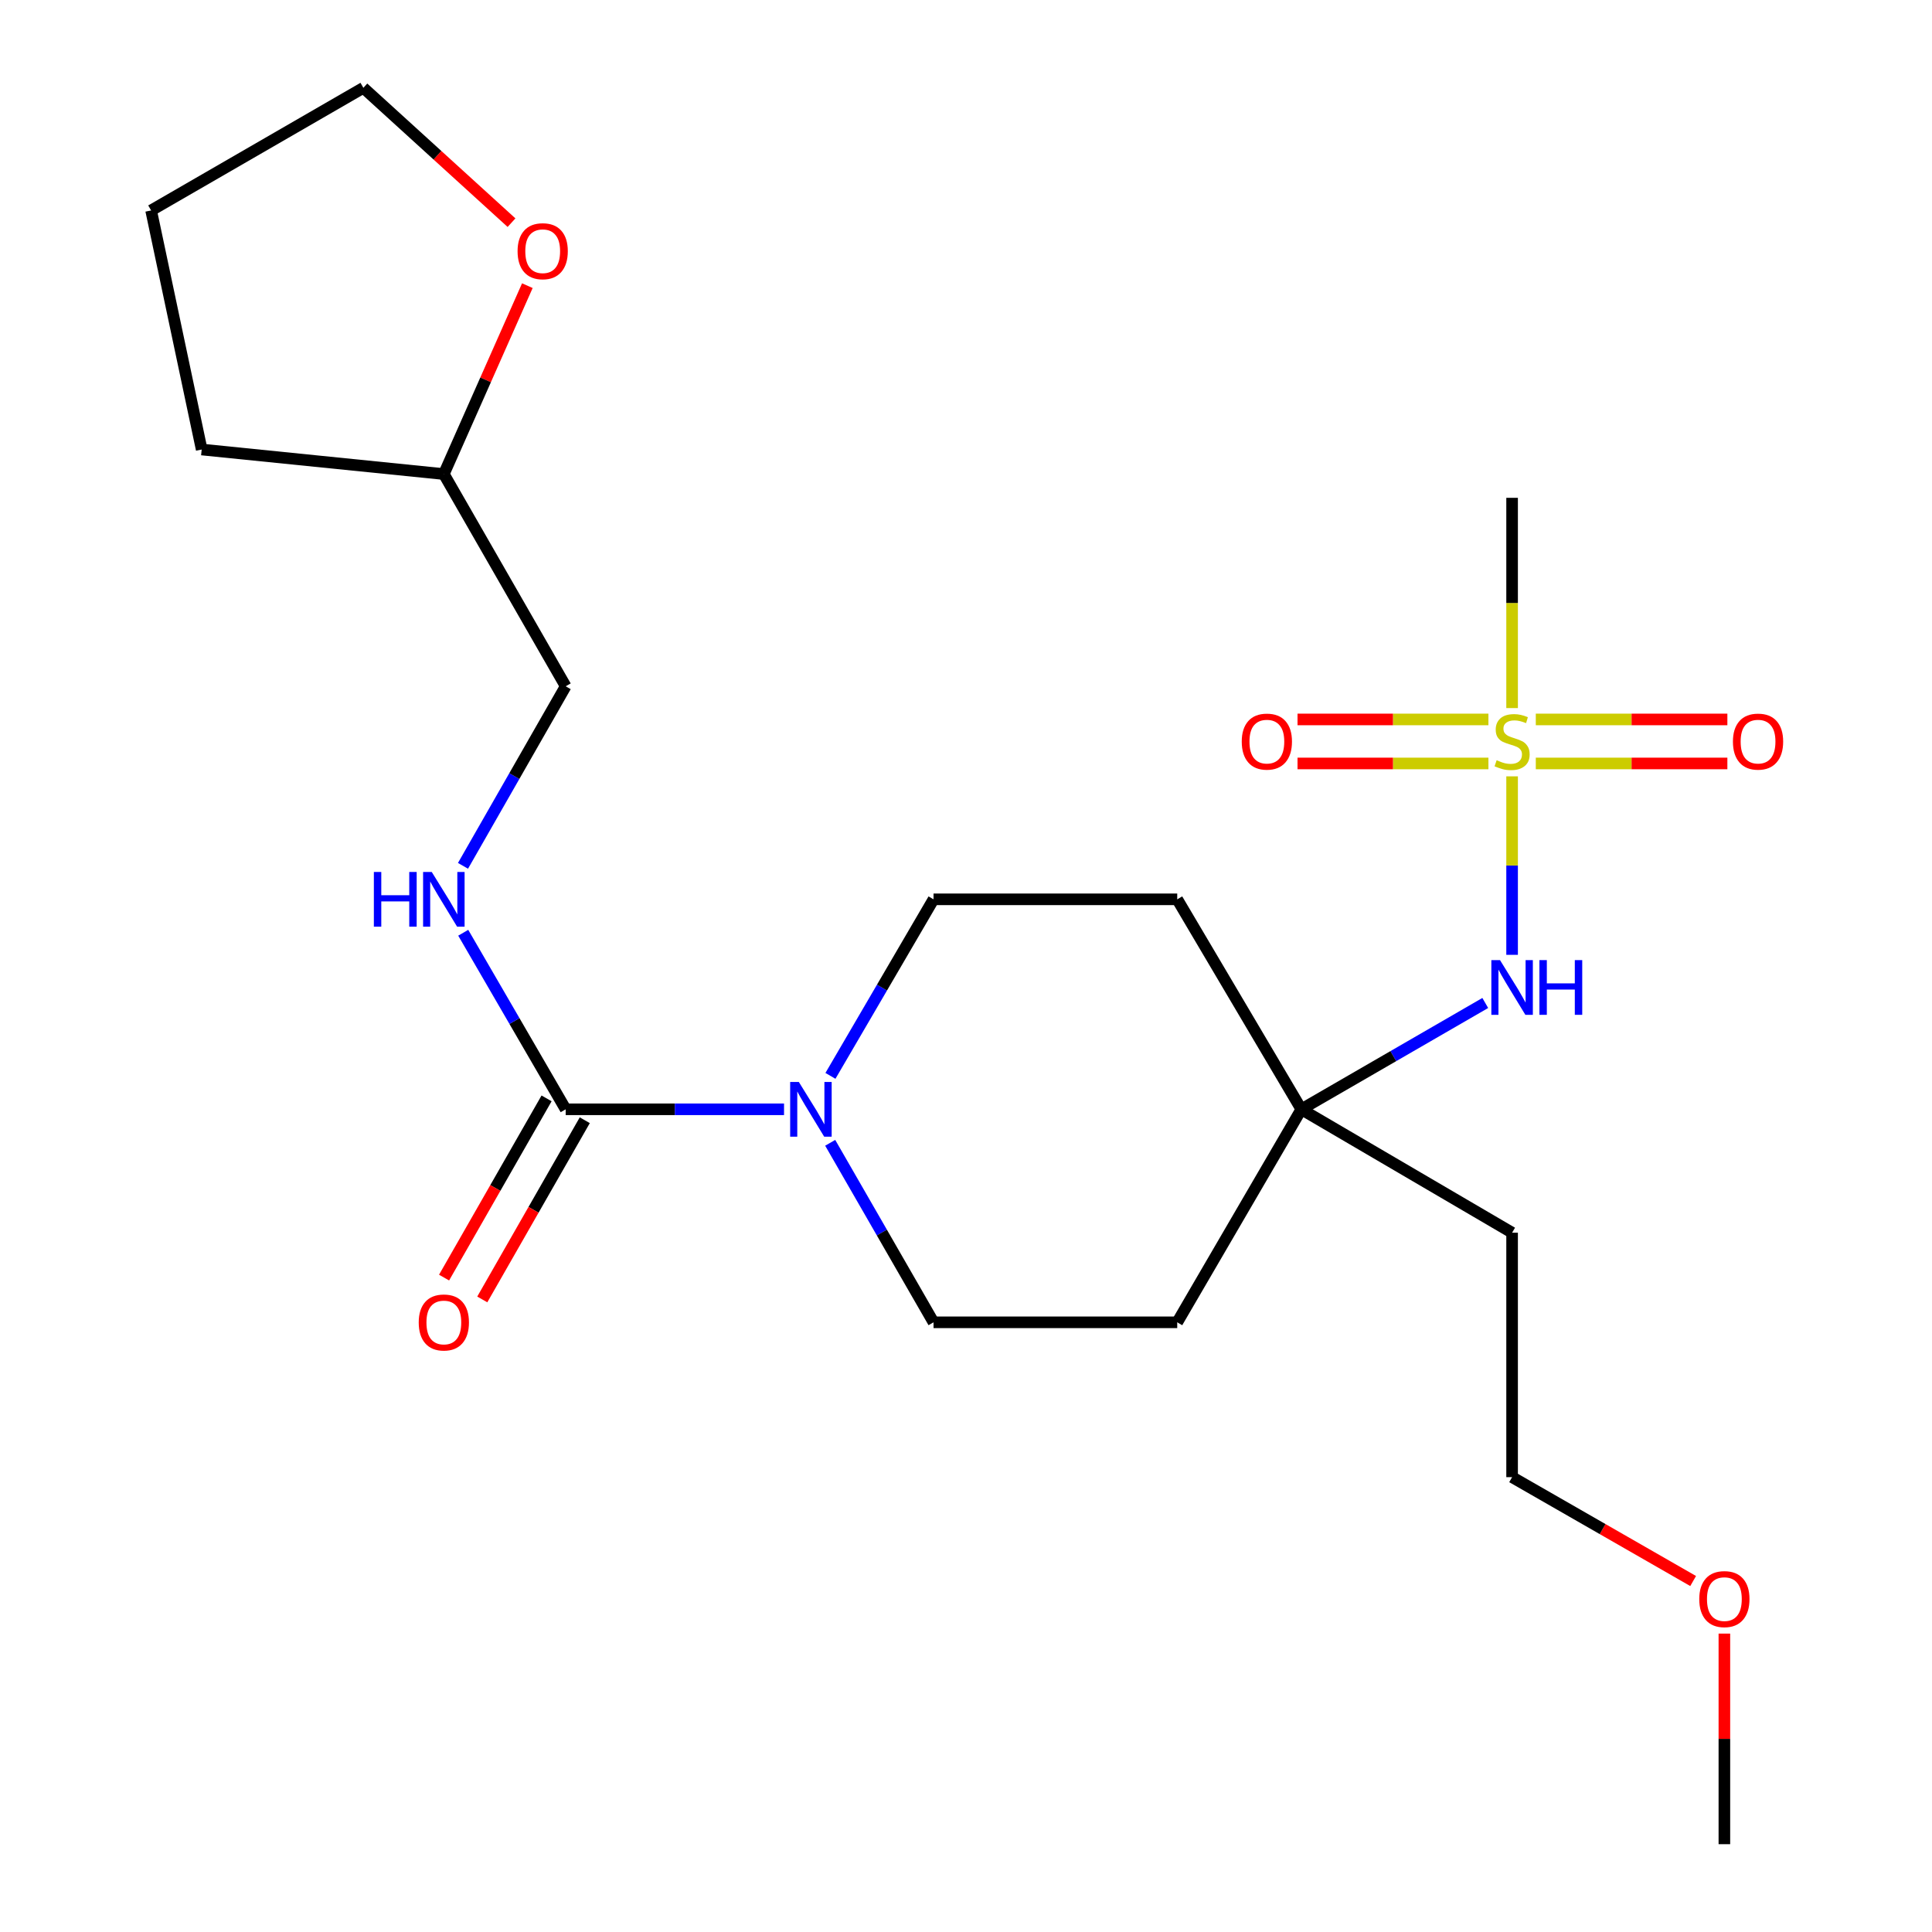 <?xml version='1.0' encoding='iso-8859-1'?>
<svg version='1.1' baseProfile='full'
              xmlns='http://www.w3.org/2000/svg'
                      xmlns:rdkit='http://www.rdkit.org/xml'
                      xmlns:xlink='http://www.w3.org/1999/xlink'
                  xml:space='preserve'
width='1000px' height='1000px' viewBox='0 0 1000 1000'>
<!-- END OF HEADER -->
<rect style='opacity:1.0;fill:#FFFFFF;stroke:none' width='1000' height='1000' x='0' y='0'> </rect>
<path class='bond-2' d='M 782.66,401.836 L 782.66,448.028' style='fill:none;fill-rule:evenodd;stroke:#CCCC00;stroke-width:6px;stroke-linecap:butt;stroke-linejoin:miter;stroke-opacity:1' />
<path class='bond-2' d='M 782.66,448.028 L 782.66,494.22' style='fill:none;fill-rule:evenodd;stroke:#0000FF;stroke-width:6px;stroke-linecap:butt;stroke-linejoin:miter;stroke-opacity:1' />
<path class='bond-5' d='M 794.923,395.162 L 844.504,395.162' style='fill:none;fill-rule:evenodd;stroke:#CCCC00;stroke-width:6px;stroke-linecap:butt;stroke-linejoin:miter;stroke-opacity:1' />
<path class='bond-5' d='M 844.504,395.162 L 894.085,395.162' style='fill:none;fill-rule:evenodd;stroke:#FF0000;stroke-width:6px;stroke-linecap:butt;stroke-linejoin:miter;stroke-opacity:1' />
<path class='bond-5' d='M 794.923,372.383 L 844.504,372.383' style='fill:none;fill-rule:evenodd;stroke:#CCCC00;stroke-width:6px;stroke-linecap:butt;stroke-linejoin:miter;stroke-opacity:1' />
<path class='bond-5' d='M 844.504,372.383 L 894.085,372.383' style='fill:none;fill-rule:evenodd;stroke:#FF0000;stroke-width:6px;stroke-linecap:butt;stroke-linejoin:miter;stroke-opacity:1' />
<path class='bond-6' d='M 770.407,372.383 L 721,372.383' style='fill:none;fill-rule:evenodd;stroke:#CCCC00;stroke-width:6px;stroke-linecap:butt;stroke-linejoin:miter;stroke-opacity:1' />
<path class='bond-6' d='M 721,372.383 L 671.593,372.383' style='fill:none;fill-rule:evenodd;stroke:#FF0000;stroke-width:6px;stroke-linecap:butt;stroke-linejoin:miter;stroke-opacity:1' />
<path class='bond-6' d='M 770.407,395.162 L 721,395.162' style='fill:none;fill-rule:evenodd;stroke:#CCCC00;stroke-width:6px;stroke-linecap:butt;stroke-linejoin:miter;stroke-opacity:1' />
<path class='bond-6' d='M 721,395.162 L 671.593,395.162' style='fill:none;fill-rule:evenodd;stroke:#FF0000;stroke-width:6px;stroke-linecap:butt;stroke-linejoin:miter;stroke-opacity:1' />
<path class='bond-13' d='M 782.66,366.5 L 782.66,312.087' style='fill:none;fill-rule:evenodd;stroke:#CCCC00;stroke-width:6px;stroke-linecap:butt;stroke-linejoin:miter;stroke-opacity:1' />
<path class='bond-13' d='M 782.66,312.087 L 782.66,257.674' style='fill:none;fill-rule:evenodd;stroke:#000000;stroke-width:6px;stroke-linecap:butt;stroke-linejoin:miter;stroke-opacity:1' />
<path class='bond-0' d='M 292.793,574.174 L 349.304,574.174' style='fill:none;fill-rule:evenodd;stroke:#000000;stroke-width:6px;stroke-linecap:butt;stroke-linejoin:miter;stroke-opacity:1' />
<path class='bond-0' d='M 349.304,574.174 L 405.814,574.174' style='fill:none;fill-rule:evenodd;stroke:#0000FF;stroke-width:6px;stroke-linecap:butt;stroke-linejoin:miter;stroke-opacity:1' />
<path class='bond-3' d='M 292.793,574.174 L 266.282,528.482' style='fill:none;fill-rule:evenodd;stroke:#000000;stroke-width:6px;stroke-linecap:butt;stroke-linejoin:miter;stroke-opacity:1' />
<path class='bond-3' d='M 266.282,528.482 L 239.77,482.79' style='fill:none;fill-rule:evenodd;stroke:#0000FF;stroke-width:6px;stroke-linecap:butt;stroke-linejoin:miter;stroke-opacity:1' />
<path class='bond-9' d='M 282.907,568.519 L 256.379,614.898' style='fill:none;fill-rule:evenodd;stroke:#000000;stroke-width:6px;stroke-linecap:butt;stroke-linejoin:miter;stroke-opacity:1' />
<path class='bond-9' d='M 256.379,614.898 L 229.851,661.277' style='fill:none;fill-rule:evenodd;stroke:#FF0000;stroke-width:6px;stroke-linecap:butt;stroke-linejoin:miter;stroke-opacity:1' />
<path class='bond-9' d='M 302.68,579.829 L 276.153,626.208' style='fill:none;fill-rule:evenodd;stroke:#000000;stroke-width:6px;stroke-linecap:butt;stroke-linejoin:miter;stroke-opacity:1' />
<path class='bond-9' d='M 276.153,626.208 L 249.625,672.587' style='fill:none;fill-rule:evenodd;stroke:#FF0000;stroke-width:6px;stroke-linecap:butt;stroke-linejoin:miter;stroke-opacity:1' />
<path class='bond-1' d='M 429.834,556.867 L 456.514,511.178' style='fill:none;fill-rule:evenodd;stroke:#0000FF;stroke-width:6px;stroke-linecap:butt;stroke-linejoin:miter;stroke-opacity:1' />
<path class='bond-1' d='M 456.514,511.178 L 483.195,465.489' style='fill:none;fill-rule:evenodd;stroke:#000000;stroke-width:6px;stroke-linecap:butt;stroke-linejoin:miter;stroke-opacity:1' />
<path class='bond-23' d='M 429.709,591.514 L 456.452,637.971' style='fill:none;fill-rule:evenodd;stroke:#0000FF;stroke-width:6px;stroke-linecap:butt;stroke-linejoin:miter;stroke-opacity:1' />
<path class='bond-23' d='M 456.452,637.971 L 483.195,684.428' style='fill:none;fill-rule:evenodd;stroke:#000000;stroke-width:6px;stroke-linecap:butt;stroke-linejoin:miter;stroke-opacity:1' />
<path class='bond-4' d='M 768.77,519.141 L 721.17,546.657' style='fill:none;fill-rule:evenodd;stroke:#0000FF;stroke-width:6px;stroke-linecap:butt;stroke-linejoin:miter;stroke-opacity:1' />
<path class='bond-4' d='M 721.17,546.657 L 673.57,574.174' style='fill:none;fill-rule:evenodd;stroke:#000000;stroke-width:6px;stroke-linecap:butt;stroke-linejoin:miter;stroke-opacity:1' />
<path class='bond-14' d='M 239.646,448.153 L 266.22,401.687' style='fill:none;fill-rule:evenodd;stroke:#0000FF;stroke-width:6px;stroke-linecap:butt;stroke-linejoin:miter;stroke-opacity:1' />
<path class='bond-14' d='M 266.22,401.687 L 292.793,355.222' style='fill:none;fill-rule:evenodd;stroke:#000000;stroke-width:6px;stroke-linecap:butt;stroke-linejoin:miter;stroke-opacity:1' />
<path class='bond-10' d='M 673.57,574.174 L 609.331,684.428' style='fill:none;fill-rule:evenodd;stroke:#000000;stroke-width:6px;stroke-linecap:butt;stroke-linejoin:miter;stroke-opacity:1' />
<path class='bond-11' d='M 673.57,574.174 L 609.331,465.489' style='fill:none;fill-rule:evenodd;stroke:#000000;stroke-width:6px;stroke-linecap:butt;stroke-linejoin:miter;stroke-opacity:1' />
<path class='bond-15' d='M 673.57,574.174 L 782.66,638.046' style='fill:none;fill-rule:evenodd;stroke:#000000;stroke-width:6px;stroke-linecap:butt;stroke-linejoin:miter;stroke-opacity:1' />
<path class='bond-7' d='M 483.195,465.489 L 609.331,465.489' style='fill:none;fill-rule:evenodd;stroke:#000000;stroke-width:6px;stroke-linecap:butt;stroke-linejoin:miter;stroke-opacity:1' />
<path class='bond-8' d='M 483.195,684.428 L 609.331,684.428' style='fill:none;fill-rule:evenodd;stroke:#000000;stroke-width:6px;stroke-linecap:butt;stroke-linejoin:miter;stroke-opacity:1' />
<path class='bond-12' d='M 272.956,147.859 L 251.344,196.616' style='fill:none;fill-rule:evenodd;stroke:#FF0000;stroke-width:6px;stroke-linecap:butt;stroke-linejoin:miter;stroke-opacity:1' />
<path class='bond-12' d='M 251.344,196.616 L 229.731,245.373' style='fill:none;fill-rule:evenodd;stroke:#000000;stroke-width:6px;stroke-linecap:butt;stroke-linejoin:miter;stroke-opacity:1' />
<path class='bond-18' d='M 264.76,115.252 L 226.421,80.353' style='fill:none;fill-rule:evenodd;stroke:#FF0000;stroke-width:6px;stroke-linecap:butt;stroke-linejoin:miter;stroke-opacity:1' />
<path class='bond-18' d='M 226.421,80.353 L 188.082,45.455' style='fill:none;fill-rule:evenodd;stroke:#000000;stroke-width:6px;stroke-linecap:butt;stroke-linejoin:miter;stroke-opacity:1' />
<path class='bond-16' d='M 292.793,355.222 L 229.731,245.373' style='fill:none;fill-rule:evenodd;stroke:#000000;stroke-width:6px;stroke-linecap:butt;stroke-linejoin:miter;stroke-opacity:1' />
<path class='bond-19' d='M 782.66,638.046 L 782.66,764.575' style='fill:none;fill-rule:evenodd;stroke:#000000;stroke-width:6px;stroke-linecap:butt;stroke-linejoin:miter;stroke-opacity:1' />
<path class='bond-21' d='M 229.731,245.373 L 104.392,232.666' style='fill:none;fill-rule:evenodd;stroke:#000000;stroke-width:6px;stroke-linecap:butt;stroke-linejoin:miter;stroke-opacity:1' />
<path class='bond-17' d='M 876.368,818.336 L 829.514,791.455' style='fill:none;fill-rule:evenodd;stroke:#FF0000;stroke-width:6px;stroke-linecap:butt;stroke-linejoin:miter;stroke-opacity:1' />
<path class='bond-17' d='M 829.514,791.455 L 782.66,764.575' style='fill:none;fill-rule:evenodd;stroke:#000000;stroke-width:6px;stroke-linecap:butt;stroke-linejoin:miter;stroke-opacity:1' />
<path class='bond-20' d='M 892.535,845.545 L 892.535,900.045' style='fill:none;fill-rule:evenodd;stroke:#FF0000;stroke-width:6px;stroke-linecap:butt;stroke-linejoin:miter;stroke-opacity:1' />
<path class='bond-20' d='M 892.535,900.045 L 892.535,954.545' style='fill:none;fill-rule:evenodd;stroke:#000000;stroke-width:6px;stroke-linecap:butt;stroke-linejoin:miter;stroke-opacity:1' />
<path class='bond-24' d='M 188.082,45.455 L 78.221,108.922' style='fill:none;fill-rule:evenodd;stroke:#000000;stroke-width:6px;stroke-linecap:butt;stroke-linejoin:miter;stroke-opacity:1' />
<path class='bond-22' d='M 104.392,232.666 L 78.221,108.922' style='fill:none;fill-rule:evenodd;stroke:#000000;stroke-width:6px;stroke-linecap:butt;stroke-linejoin:miter;stroke-opacity:1' />
<path  class='atom-0' d='M 774.66 393.492
Q 774.98 393.612, 776.3 394.172
Q 777.62 394.732, 779.06 395.092
Q 780.54 395.412, 781.98 395.412
Q 784.66 395.412, 786.22 394.132
Q 787.78 392.812, 787.78 390.532
Q 787.78 388.972, 786.98 388.012
Q 786.22 387.052, 785.02 386.532
Q 783.82 386.012, 781.82 385.412
Q 779.3 384.652, 777.78 383.932
Q 776.3 383.212, 775.22 381.692
Q 774.18 380.172, 774.18 377.612
Q 774.18 374.052, 776.58 371.852
Q 779.02 369.652, 783.82 369.652
Q 787.1 369.652, 790.82 371.212
L 789.9 374.292
Q 786.5 372.892, 783.94 372.892
Q 781.18 372.892, 779.66 374.052
Q 778.14 375.172, 778.18 377.132
Q 778.18 378.652, 778.94 379.572
Q 779.74 380.492, 780.86 381.012
Q 782.02 381.532, 783.94 382.132
Q 786.5 382.932, 788.02 383.732
Q 789.54 384.532, 790.62 386.172
Q 791.74 387.772, 791.74 390.532
Q 791.74 394.452, 789.1 396.572
Q 786.5 398.652, 782.14 398.652
Q 779.62 398.652, 777.7 398.092
Q 775.82 397.572, 773.58 396.652
L 774.66 393.492
' fill='#CCCC00'/>
<path  class='atom-2' d='M 413.468 560.014
L 422.748 575.014
Q 423.668 576.494, 425.148 579.174
Q 426.628 581.854, 426.708 582.014
L 426.708 560.014
L 430.468 560.014
L 430.468 588.334
L 426.588 588.334
L 416.628 571.934
Q 415.468 570.014, 414.228 567.814
Q 413.028 565.614, 412.668 564.934
L 412.668 588.334
L 408.988 588.334
L 408.988 560.014
L 413.468 560.014
' fill='#0000FF'/>
<path  class='atom-3' d='M 776.4 496.951
L 785.68 511.951
Q 786.6 513.431, 788.08 516.111
Q 789.56 518.791, 789.64 518.951
L 789.64 496.951
L 793.4 496.951
L 793.4 525.271
L 789.52 525.271
L 779.56 508.871
Q 778.4 506.951, 777.16 504.751
Q 775.96 502.551, 775.6 501.871
L 775.6 525.271
L 771.92 525.271
L 771.92 496.951
L 776.4 496.951
' fill='#0000FF'/>
<path  class='atom-3' d='M 796.8 496.951
L 800.64 496.951
L 800.64 508.991
L 815.12 508.991
L 815.12 496.951
L 818.96 496.951
L 818.96 525.271
L 815.12 525.271
L 815.12 512.191
L 800.64 512.191
L 800.64 525.271
L 796.8 525.271
L 796.8 496.951
' fill='#0000FF'/>
<path  class='atom-4' d='M 193.511 451.329
L 197.351 451.329
L 197.351 463.369
L 211.831 463.369
L 211.831 451.329
L 215.671 451.329
L 215.671 479.649
L 211.831 479.649
L 211.831 466.569
L 197.351 466.569
L 197.351 479.649
L 193.511 479.649
L 193.511 451.329
' fill='#0000FF'/>
<path  class='atom-4' d='M 223.471 451.329
L 232.751 466.329
Q 233.671 467.809, 235.151 470.489
Q 236.631 473.169, 236.711 473.329
L 236.711 451.329
L 240.471 451.329
L 240.471 479.649
L 236.591 479.649
L 226.631 463.249
Q 225.471 461.329, 224.231 459.129
Q 223.031 456.929, 222.671 456.249
L 222.671 479.649
L 218.991 479.649
L 218.991 451.329
L 223.471 451.329
' fill='#0000FF'/>
<path  class='atom-6' d='M 896.961 383.852
Q 896.961 377.052, 900.321 373.252
Q 903.681 369.452, 909.961 369.452
Q 916.241 369.452, 919.601 373.252
Q 922.961 377.052, 922.961 383.852
Q 922.961 390.732, 919.561 394.652
Q 916.161 398.532, 909.961 398.532
Q 903.721 398.532, 900.321 394.652
Q 896.961 390.772, 896.961 383.852
M 909.961 395.332
Q 914.281 395.332, 916.601 392.452
Q 918.961 389.532, 918.961 383.852
Q 918.961 378.292, 916.601 375.492
Q 914.281 372.652, 909.961 372.652
Q 905.641 372.652, 903.281 375.452
Q 900.961 378.252, 900.961 383.852
Q 900.961 389.572, 903.281 392.452
Q 905.641 395.332, 909.961 395.332
' fill='#FF0000'/>
<path  class='atom-7' d='M 642.726 383.852
Q 642.726 377.052, 646.086 373.252
Q 649.446 369.452, 655.726 369.452
Q 662.006 369.452, 665.366 373.252
Q 668.726 377.052, 668.726 383.852
Q 668.726 390.732, 665.326 394.652
Q 661.926 398.532, 655.726 398.532
Q 649.486 398.532, 646.086 394.652
Q 642.726 390.772, 642.726 383.852
M 655.726 395.332
Q 660.046 395.332, 662.366 392.452
Q 664.726 389.532, 664.726 383.852
Q 664.726 378.292, 662.366 375.492
Q 660.046 372.652, 655.726 372.652
Q 651.406 372.652, 649.046 375.452
Q 646.726 378.252, 646.726 383.852
Q 646.726 389.572, 649.046 392.452
Q 651.406 395.332, 655.726 395.332
' fill='#FF0000'/>
<path  class='atom-10' d='M 216.731 684.508
Q 216.731 677.708, 220.091 673.908
Q 223.451 670.108, 229.731 670.108
Q 236.011 670.108, 239.371 673.908
Q 242.731 677.708, 242.731 684.508
Q 242.731 691.388, 239.331 695.308
Q 235.931 699.188, 229.731 699.188
Q 223.491 699.188, 220.091 695.308
Q 216.731 691.428, 216.731 684.508
M 229.731 695.988
Q 234.051 695.988, 236.371 693.108
Q 238.731 690.188, 238.731 684.508
Q 238.731 678.948, 236.371 676.148
Q 234.051 673.308, 229.731 673.308
Q 225.411 673.308, 223.051 676.108
Q 220.731 678.908, 220.731 684.508
Q 220.731 690.228, 223.051 693.108
Q 225.411 695.988, 229.731 695.988
' fill='#FF0000'/>
<path  class='atom-13' d='M 267.897 130.022
Q 267.897 123.222, 271.257 119.422
Q 274.617 115.622, 280.897 115.622
Q 287.177 115.622, 290.537 119.422
Q 293.897 123.222, 293.897 130.022
Q 293.897 136.902, 290.497 140.822
Q 287.097 144.702, 280.897 144.702
Q 274.657 144.702, 271.257 140.822
Q 267.897 136.942, 267.897 130.022
M 280.897 141.502
Q 285.217 141.502, 287.537 138.622
Q 289.897 135.702, 289.897 130.022
Q 289.897 124.462, 287.537 121.662
Q 285.217 118.822, 280.897 118.822
Q 276.577 118.822, 274.217 121.622
Q 271.897 124.422, 271.897 130.022
Q 271.897 135.742, 274.217 138.622
Q 276.577 141.502, 280.897 141.502
' fill='#FF0000'/>
<path  class='atom-18' d='M 879.535 827.691
Q 879.535 820.891, 882.895 817.091
Q 886.255 813.291, 892.535 813.291
Q 898.815 813.291, 902.175 817.091
Q 905.535 820.891, 905.535 827.691
Q 905.535 834.571, 902.135 838.491
Q 898.735 842.371, 892.535 842.371
Q 886.295 842.371, 882.895 838.491
Q 879.535 834.611, 879.535 827.691
M 892.535 839.171
Q 896.855 839.171, 899.175 836.291
Q 901.535 833.371, 901.535 827.691
Q 901.535 822.131, 899.175 819.331
Q 896.855 816.491, 892.535 816.491
Q 888.215 816.491, 885.855 819.291
Q 883.535 822.091, 883.535 827.691
Q 883.535 833.411, 885.855 836.291
Q 888.215 839.171, 892.535 839.171
' fill='#FF0000'/>
</svg>
